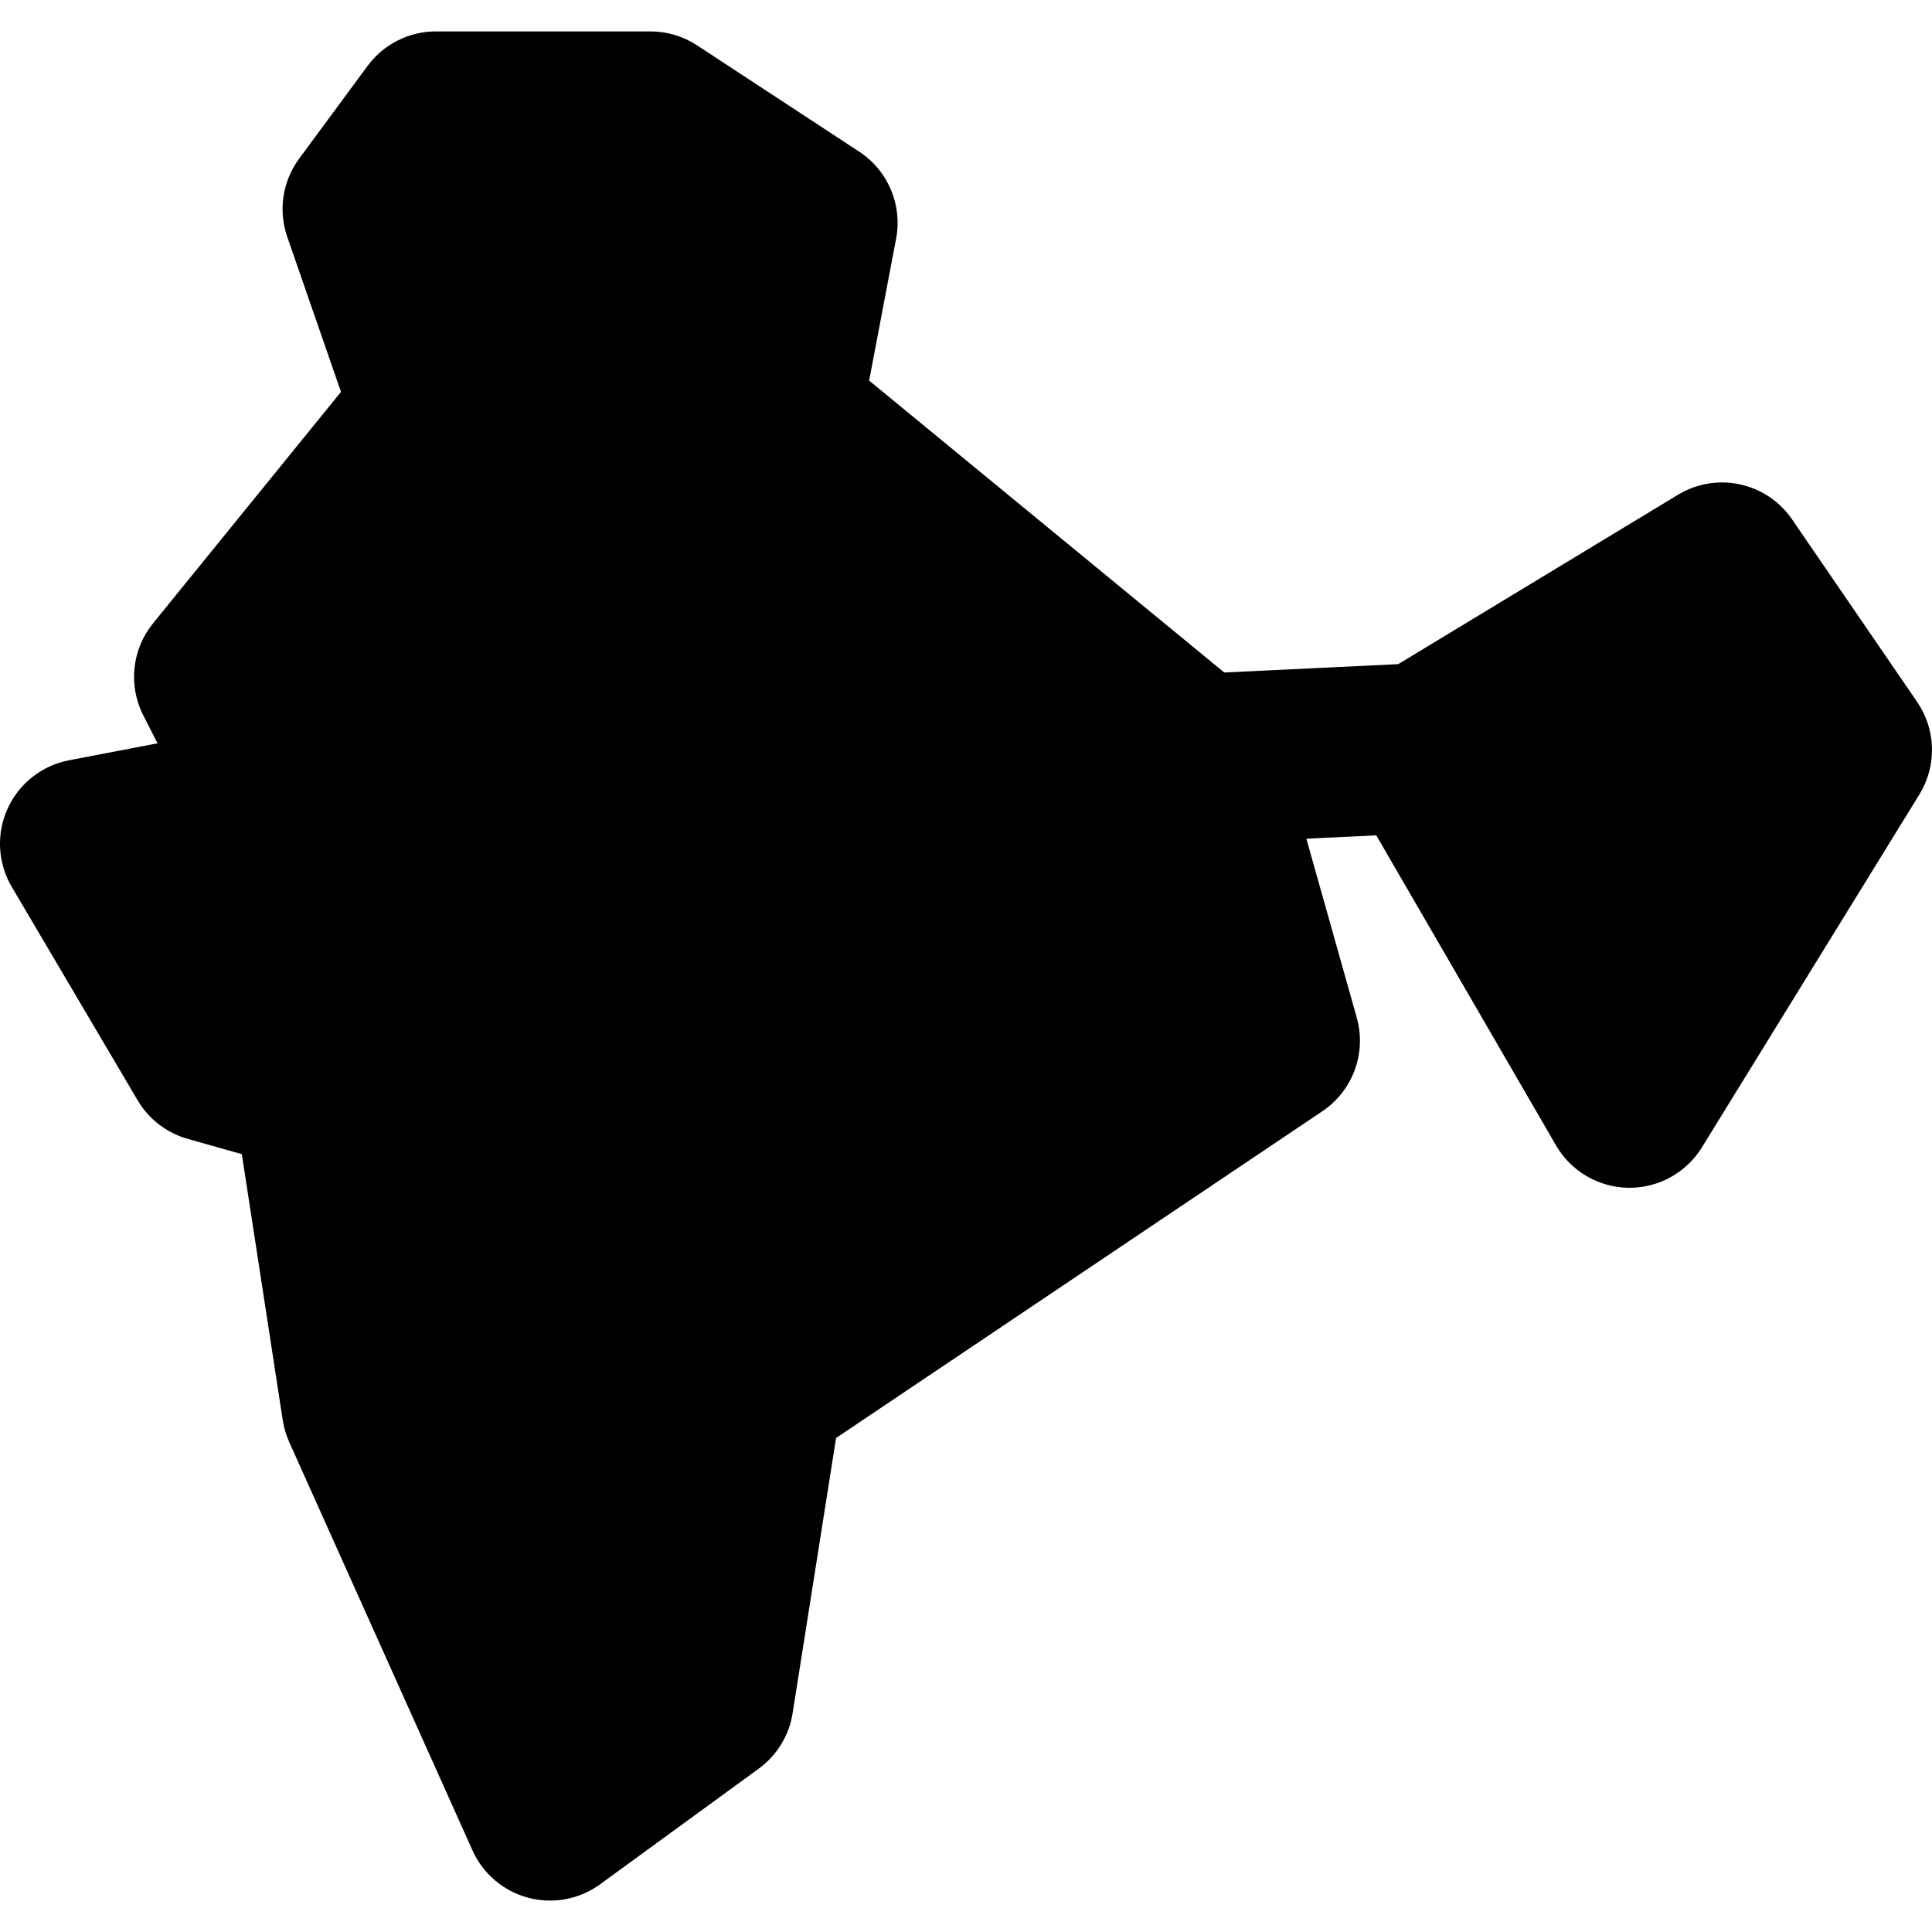 <?xml version="1.0" encoding="iso-8859-1"?>
<!-- Uploaded to: SVG Repo, www.svgrepo.com, Generator: SVG Repo Mixer Tools -->
<svg fill="#000000" height="800px" width="800px" version="1.1" id="Layer_1" xmlns="http://www.w3.org/2000/svg" xmlns:xlink="http://www.w3.org/1999/xlink" 
	 viewBox="0 0 512.002 512.002" xml:space="preserve">
<g>
	<g>
		<path d="M508.06,186.009l-33.135-48.36c-6.749-9.852-20.018-12.72-30.238-6.534l-74.14,44.891l-46.103,2.211l-94.11-77.357
			l7.147-37.631c1.699-8.946-2.159-18.037-9.773-23.03L184.72,12.01c-3.669-2.405-7.96-3.687-12.348-3.687h-56.846
			c-7.15,0-13.873,3.395-18.118,9.148L79.284,42.035c-4.406,5.971-5.587,13.729-3.157,20.74l14.235,41.083l-49.8,61.321
			c-5.619,6.917-6.627,16.497-2.576,24.435l3.763,7.37l-23.474,4.502c-7.192,1.38-13.265,6.169-16.279,12.845
			c-3.016,6.674-2.595,14.397,1.124,20.706l33.349,56.549c2.945,4.994,7.704,8.66,13.283,10.233l14.334,4.044l10.848,70.506
			c0.308,2.001,0.884,3.949,1.713,5.797l48.573,108.219c2.779,6.192,8.203,10.8,14.763,12.542c1.906,0.506,3.847,0.754,5.778,0.754
			c4.719,0,9.371-1.483,13.264-4.32l42.048-30.646c4.82-3.513,8.049-8.793,8.979-14.685l11.518-72.946l128.871-86.594
			c8.076-5.426,11.752-15.427,9.115-24.792l-13.355-47.434l18.523-0.889l47.65,82.18c3.973,6.852,11.255,11.112,19.176,11.219
			c0.101,0.001,0.203,0.001,0.303,0.001c7.804,0,15.063-4.045,19.167-10.703l57.635-93.52
			C513.324,202.971,513.09,193.353,508.06,186.009z"/>
	</g>
</g>
</svg>